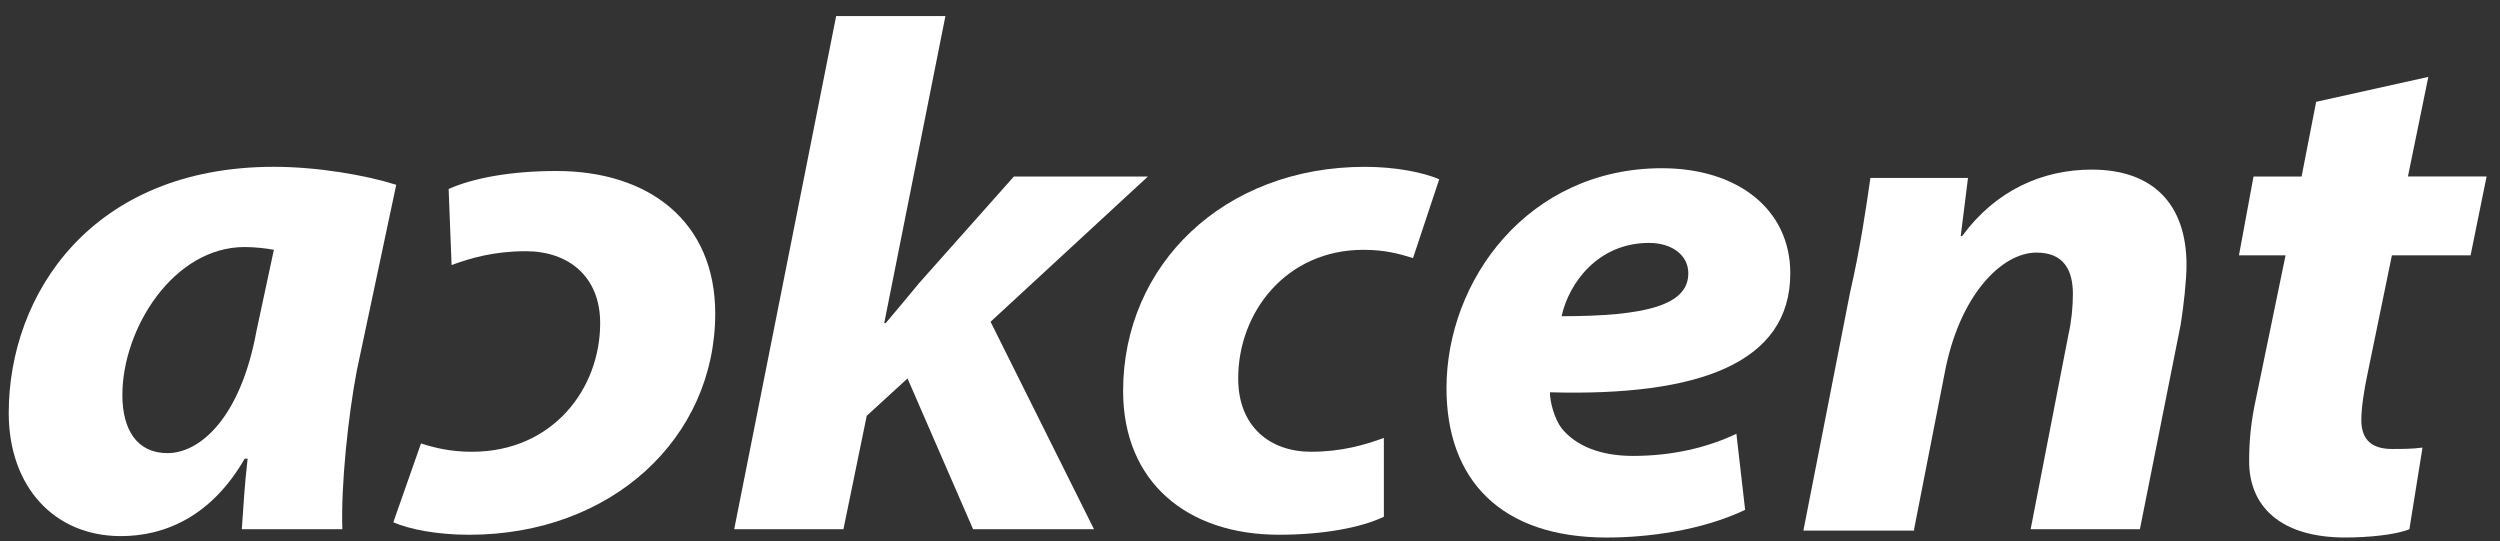<svg fill="none" height="29" viewBox="0 0 134 29" width="134" xmlns="http://www.w3.org/2000/svg"><rect x="0" y="0" width="134" height="29" fill="#333333" stroke="none"/><g fill="#fff"><path d="m13.742 17.764c-.859 4.671-3.045 6.524-4.763 6.524-1.64 0-2.42-1.26-2.42-3.114 0-3.558 2.733-7.933 6.559-7.933.546 0 1.171.074 1.562.148zm4.607 10.601c-.078-2.372.312-6.079.781-8.526l2.108-9.934c-1.64-.519-4.216-.964-6.559-.964-9.76 0-14.211 6.821-14.211 13.196 0 3.929 2.42 6.598 6.012 6.598 2.342 0 4.841-1.038 6.637-4.152h.156c-.156 1.335-.234 2.669-.312 3.781z"/><path d="m24.205 14.206c1.015-.371 2.264-.741 3.982-.741 2.264 0 3.982 1.335 3.982 3.855 0 3.558-2.577 6.895-6.871 6.895-1.171 0-2.03-.222-2.733-.445l-1.484 4.226c.859.371 2.342.667 4.06.667 7.652 0 13.195-5.189 13.195-11.862 0-4.893-3.514-7.636-8.511-7.636-2.421 0-4.451.371-5.778.964z"/><path d="m45.208 28.366 1.249-6.079 2.186-2.002 3.514 8.081h6.481l-5.544-11.12 8.433-7.784h-7.183l-5.075 5.708c-.547.667-1.171 1.409-1.796 2.15h-.078l3.279-16.458h-5.856l-5.465 27.504z"/><path d="m74.175 23.473c-1.015.371-2.264.741-3.904.741-2.186 0-3.904-1.335-3.904-3.929 0-3.558 2.577-6.895 6.715-6.895 1.171 0 1.952.222 2.655.445l1.405-4.226c-.859-.371-2.342-.667-3.982-.667-7.574 0-12.961 5.264-12.961 12.01 0 4.893 3.436 7.71 8.355 7.71 2.342 0 4.372-.371 5.622-.964z"/><path d="m90.494 14.651c0 1.705-2.264 2.298-6.793 2.298.39-1.779 1.952-3.929 4.685-3.929 1.249 0 2.108.667 2.108 1.631zm2.577 8.6c-1.562.741-3.436 1.186-5.544 1.186-1.718 0-3.045-.519-3.826-1.483-.39-.519-.625-1.409-.625-1.927 7.964.222 12.883-1.557 12.883-6.376 0-3.484-2.889-5.634-6.871-5.634-7.183 0-11.556 6.005-11.556 11.788 0 4.893 2.889 8.007 8.589 8.007 2.186 0 5.075-.371 7.418-1.483z"/><path d="m102.596 28.366 1.64-8.377c.781-4.152 3.045-6.45 4.919-6.45 1.483 0 1.952.964 1.952 2.224 0 .667-.078 1.483-.234 2.15l-2.03 10.453h5.856l2.186-10.972c.156-.964.312-2.372.312-3.188 0-3.262-1.796-5.115-5.075-5.115-2.655 0-5.153 1.112-6.949 3.559h-.078l.39-3.114h-5.231c-.234 1.631-.547 3.781-1.093 6.153l-2.499 12.751h5.934z"/><path d="m124.146 5.458-.781 4.003h-2.576l-.781 4.226h2.498l-1.561 7.562c-.313 1.409-.391 2.446-.391 3.484 0 2.372 1.64 4.077 5.154 4.077 1.249 0 2.732-.148 3.435-.445l.703-4.374c-.547.074-1.093.074-1.64.074-1.249 0-1.639-.667-1.639-1.557 0-.667.156-1.631.312-2.372l1.327-6.45h4.217l.858-4.226h-4.216l1.093-5.338z"/></g></svg>